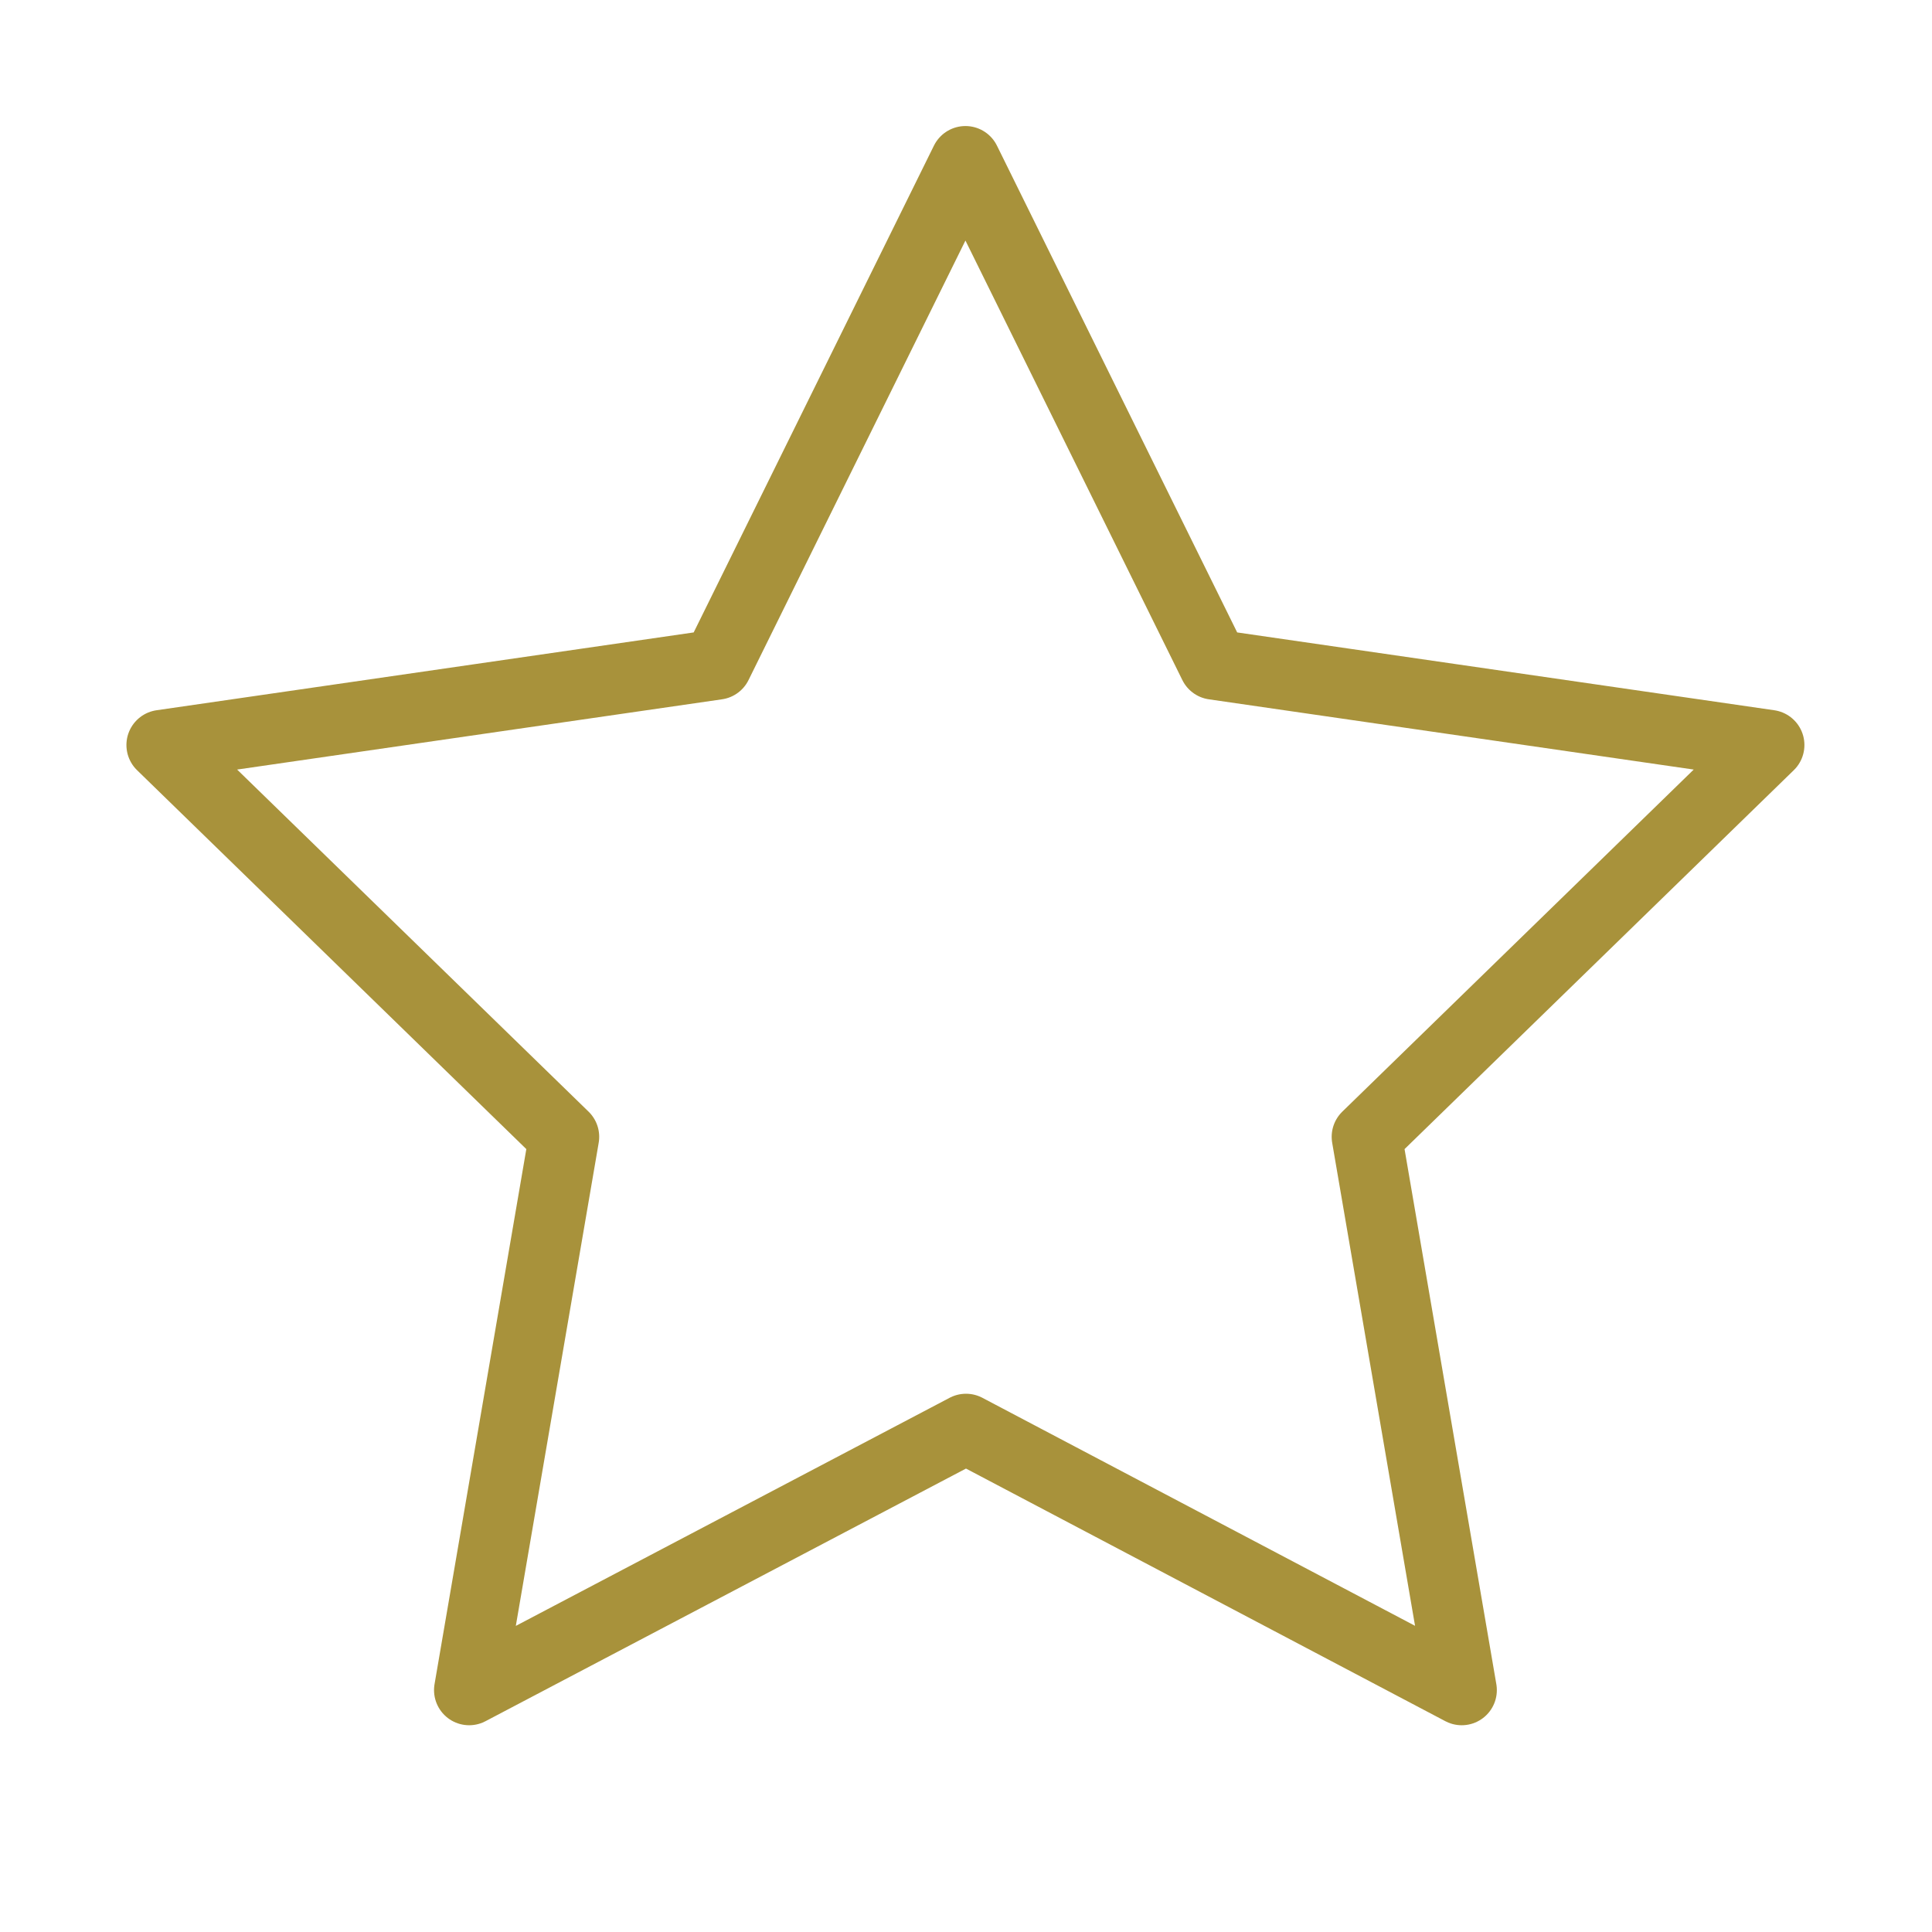 <?xml version="1.0" encoding="UTF-8"?> <svg xmlns="http://www.w3.org/2000/svg" width="55" height="55" viewBox="0 0 55 55" fill="none"> <path fill-rule="evenodd" clip-rule="evenodd" d="M27.5 40.677L13.356 48.114L16.058 32.363L4.599 21.209L20.412 18.918L27.484 4.588L34.556 18.918L50.368 21.209L38.91 32.363L41.612 48.114L27.5 40.677Z" stroke="#A8923B" stroke-width="2" stroke-linecap="round" stroke-linejoin="round"></path> </svg> 
